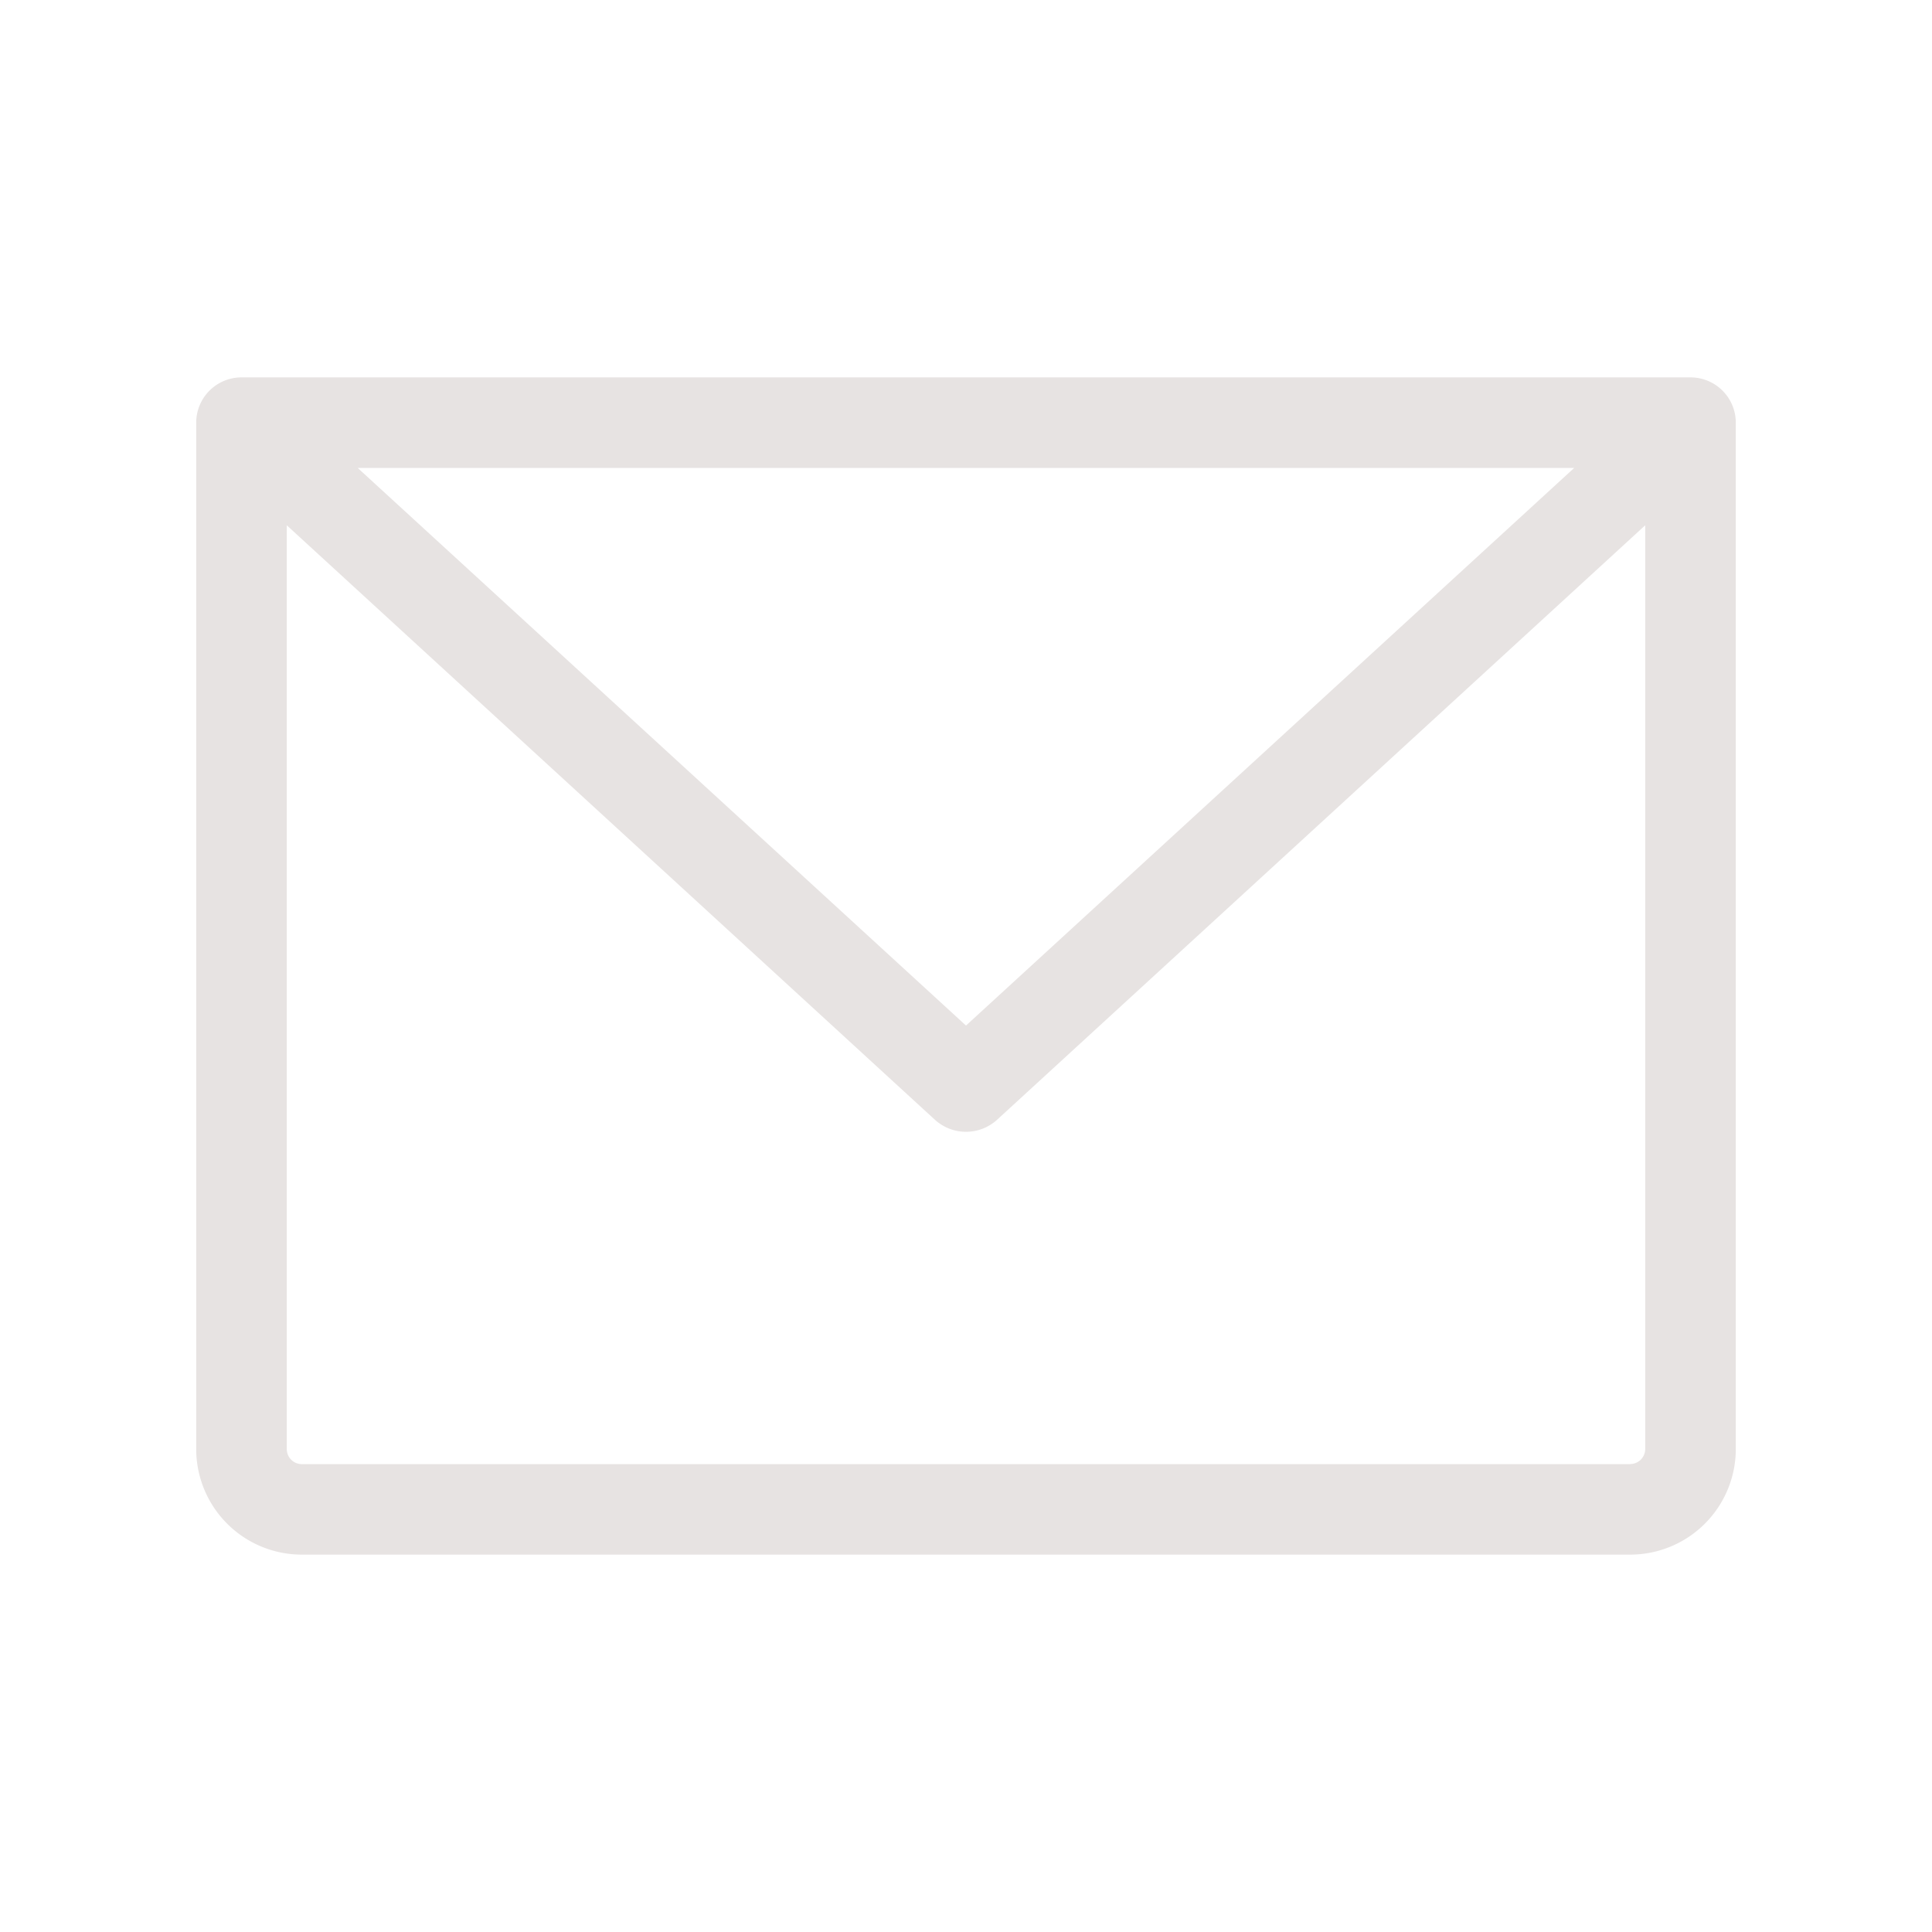 <svg width="18" height="18" fill="none" xmlns="http://www.w3.org/2000/svg"><path d="M15.75 3.516H2.25a.422.422 0 0 0-.422.421V13.5a.984.984 0 0 0 .984.984h12.376a.984.984 0 0 0 .984-.984V3.937a.422.422 0 0 0-.422-.421zm-1.083.843L9 9.555 3.333 4.36h11.334zm.52 9.282H2.813a.14.14 0 0 1-.141-.141V4.894l6.04 5.54a.43.43 0 0 0 .576 0l6.04-5.54V13.5a.14.14 0 0 1-.14.14z" fill="#E7E3E2"/></svg>